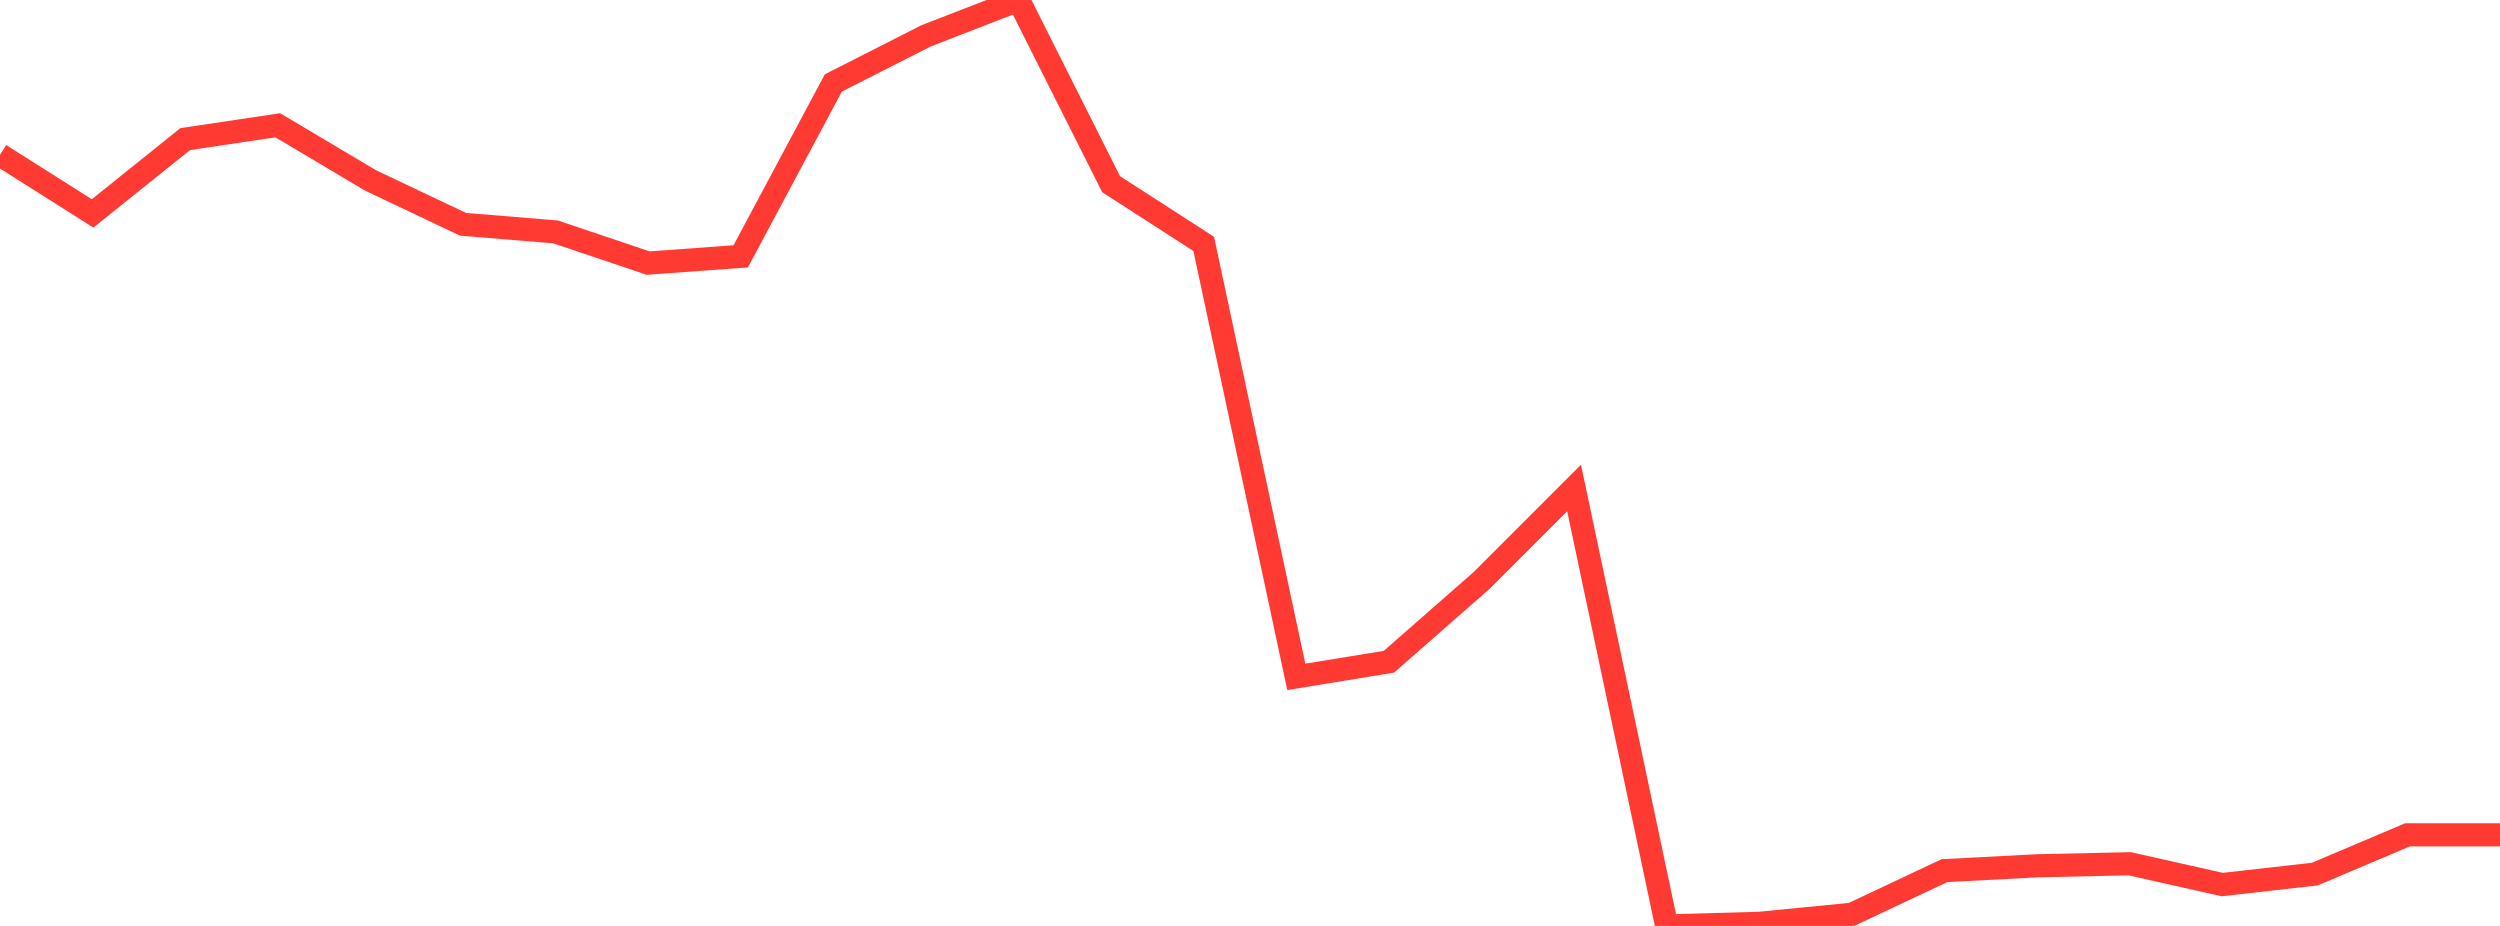 <?xml version="1.0" standalone="no"?>
<!DOCTYPE svg PUBLIC "-//W3C//DTD SVG 1.1//EN" "http://www.w3.org/Graphics/SVG/1.1/DTD/svg11.dtd">

<svg width="135" height="50" viewBox="0 0 135 50" preserveAspectRatio="none" 
  xmlns="http://www.w3.org/2000/svg"
  xmlns:xlink="http://www.w3.org/1999/xlink">


<polyline points="0.0, 8.361 5.0, 11.525 10.0, 7.512 15.0, 6.765 20.0, 9.739 25.0, 12.111 30.0, 12.523 35.0, 14.207 40.0, 13.842 45.0, 4.48 50.0, 1.939 55.0, 0.0 60.0, 9.947 65.0, 13.17 70.0, 36.55 75.0, 35.734 80.0, 31.351 85.0, 26.35 90.0, 50.0 95.0, 49.86 100.0, 49.37 105.0, 47.014 110.0, 46.753 115.0, 46.642 120.0, 47.766 125.0, 47.201 130.0, 45.082 135.0, 45.082" fill="none" stroke="#ff3a33" stroke-width="1.25"/>

</svg>